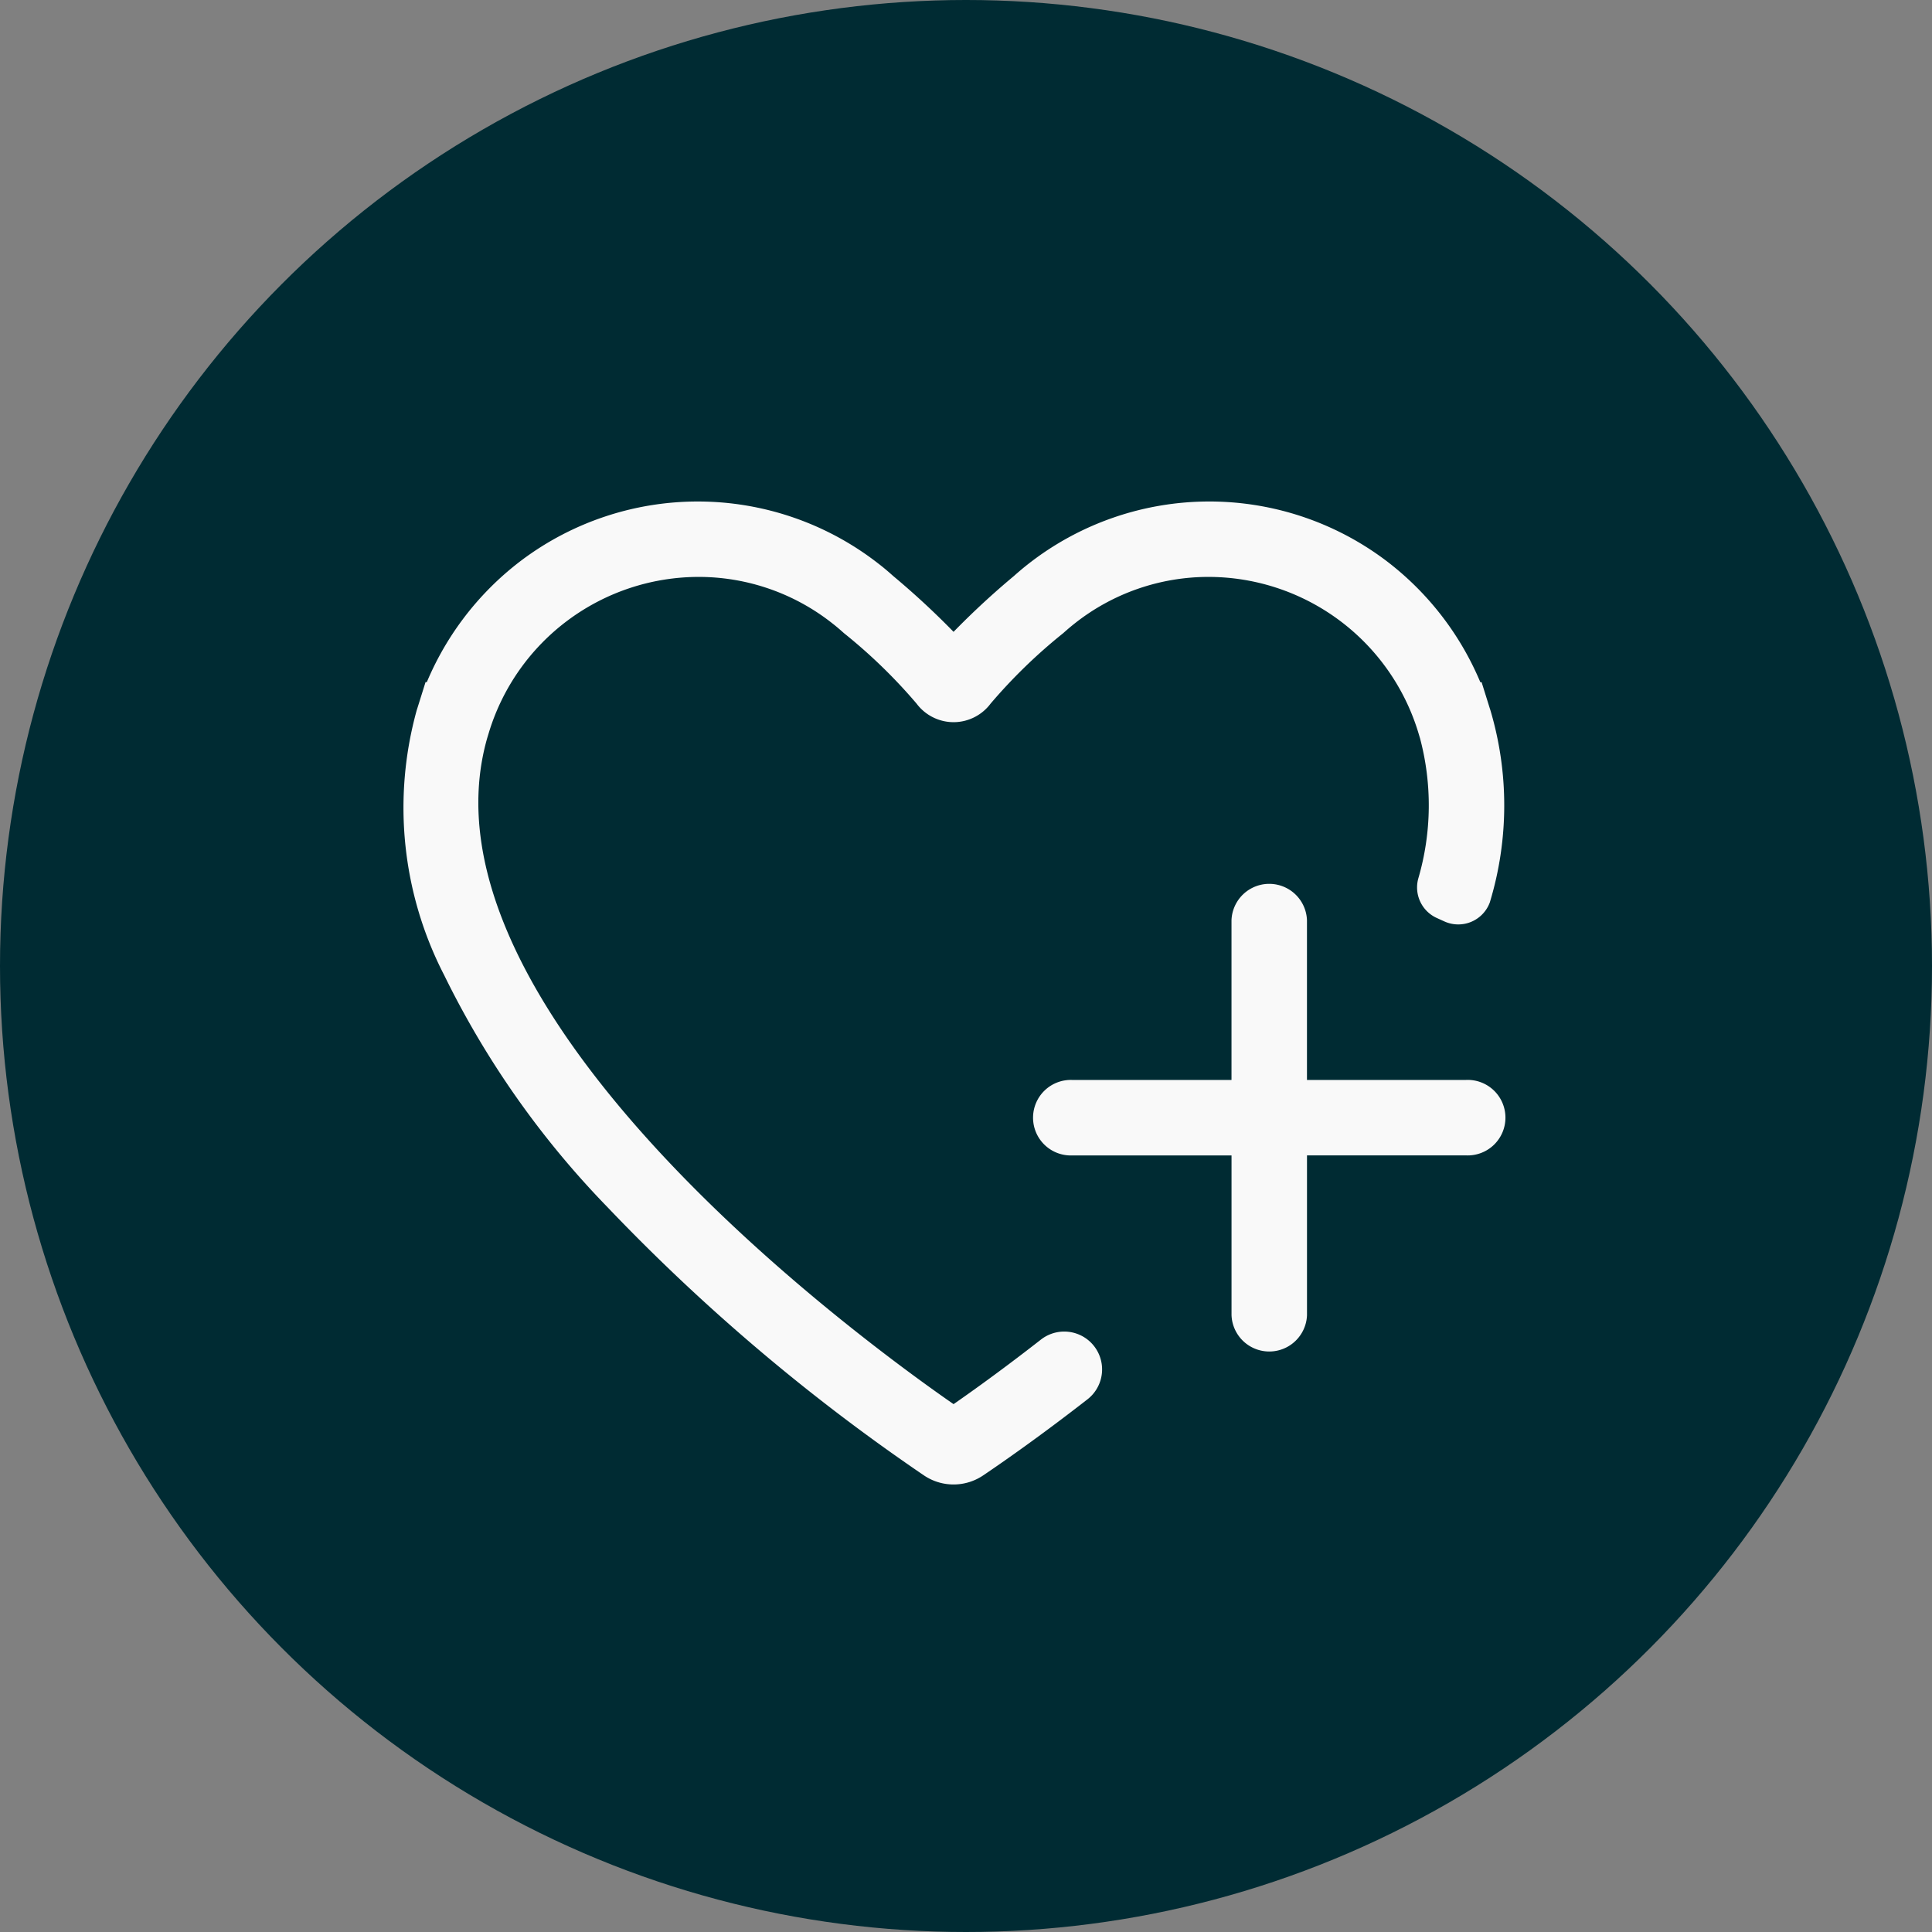 <svg xmlns="http://www.w3.org/2000/svg" width="64" height="64" viewBox="0 0 64 64">
  <rect x="0" y="0" width="64" height="64" fill="#808080" stroke="none"/>
  <g id="Healthier" transform="translate(-515 -3615.822)">
    <circle id="Healthier-2" data-name="Healthier" cx="32" cy="32" r="32" transform="translate(515 3615.822)" fill="#002b33"/>
    <g id="Group_93" data-name="Group 93" transform="translate(-1784.021 3349.564)">
      <path id="Path_47" data-name="Path 47" d="M2613.768,463.217h-5.784v-5.784a.751.751,0,0,0-1.5,0v5.784H2600.7a.751.751,0,1,0,0,1.5h5.785V470.5a.751.751,0,0,0,1.5,0v-5.784h5.784a.751.751,0,1,0,0-1.5Z" transform="translate(-266.168 -160.684)" fill="#f9f9f9" stroke="#f9f9f9" stroke-width="1"/>
      <path id="Path_48" data-name="Path 48" d="M2347.912,289.924l-.018-.055c-.008-.027-.017-.054-.025-.08l-.135-.432h-.014a9.317,9.317,0,0,0-3.087-4.129,9.225,9.225,0,0,0-11.246.11c-.152.119-.306.249-.457.384a25.994,25.994,0,0,0-2.321,2.19,26.057,26.057,0,0,0-2.321-2.19c-.151-.135-.3-.264-.457-.384a9.226,9.226,0,0,0-11.246-.11,9.317,9.317,0,0,0-3.086,4.126h-.014l-.142.453-.018.057-.019.059a11.59,11.59,0,0,0,.873,8.408,29.362,29.362,0,0,0,5.321,7.564,64.42,64.42,0,0,0,10.406,8.822,1.252,1.252,0,0,0,1.406,0c.6-.405,1.856-1.276,3.427-2.5a.755.755,0,0,0,.07-1.128h0a.755.755,0,0,0-1-.06c-1.487,1.161-2.663,1.984-3.2,2.35-2.491-1.7-18.667-13.159-15.932-22.8l.066-.218a7.772,7.772,0,0,1,7.394-5.492,7.642,7.642,0,0,1,4.766,1.646c.129.1.26.211.389.327l.014.012a18.163,18.163,0,0,1,2.469,2.4,1.034,1.034,0,0,0,.835.427h0a1.034,1.034,0,0,0,.835-.427,18.193,18.193,0,0,1,2.469-2.4l.014-.012c.129-.116.26-.226.388-.327a7.642,7.642,0,0,1,4.767-1.646,7.771,7.771,0,0,1,7.394,5.492l.066.22a9.133,9.133,0,0,1-.059,4.917.611.611,0,0,0,.339.714l.251.114a.614.614,0,0,0,.825-.334h0A10.558,10.558,0,0,0,2347.912,289.924Z" fill="#f9f9f9" stroke="#f9f9f9" stroke-width="1"/>
    </g>
  </g>
</svg>
